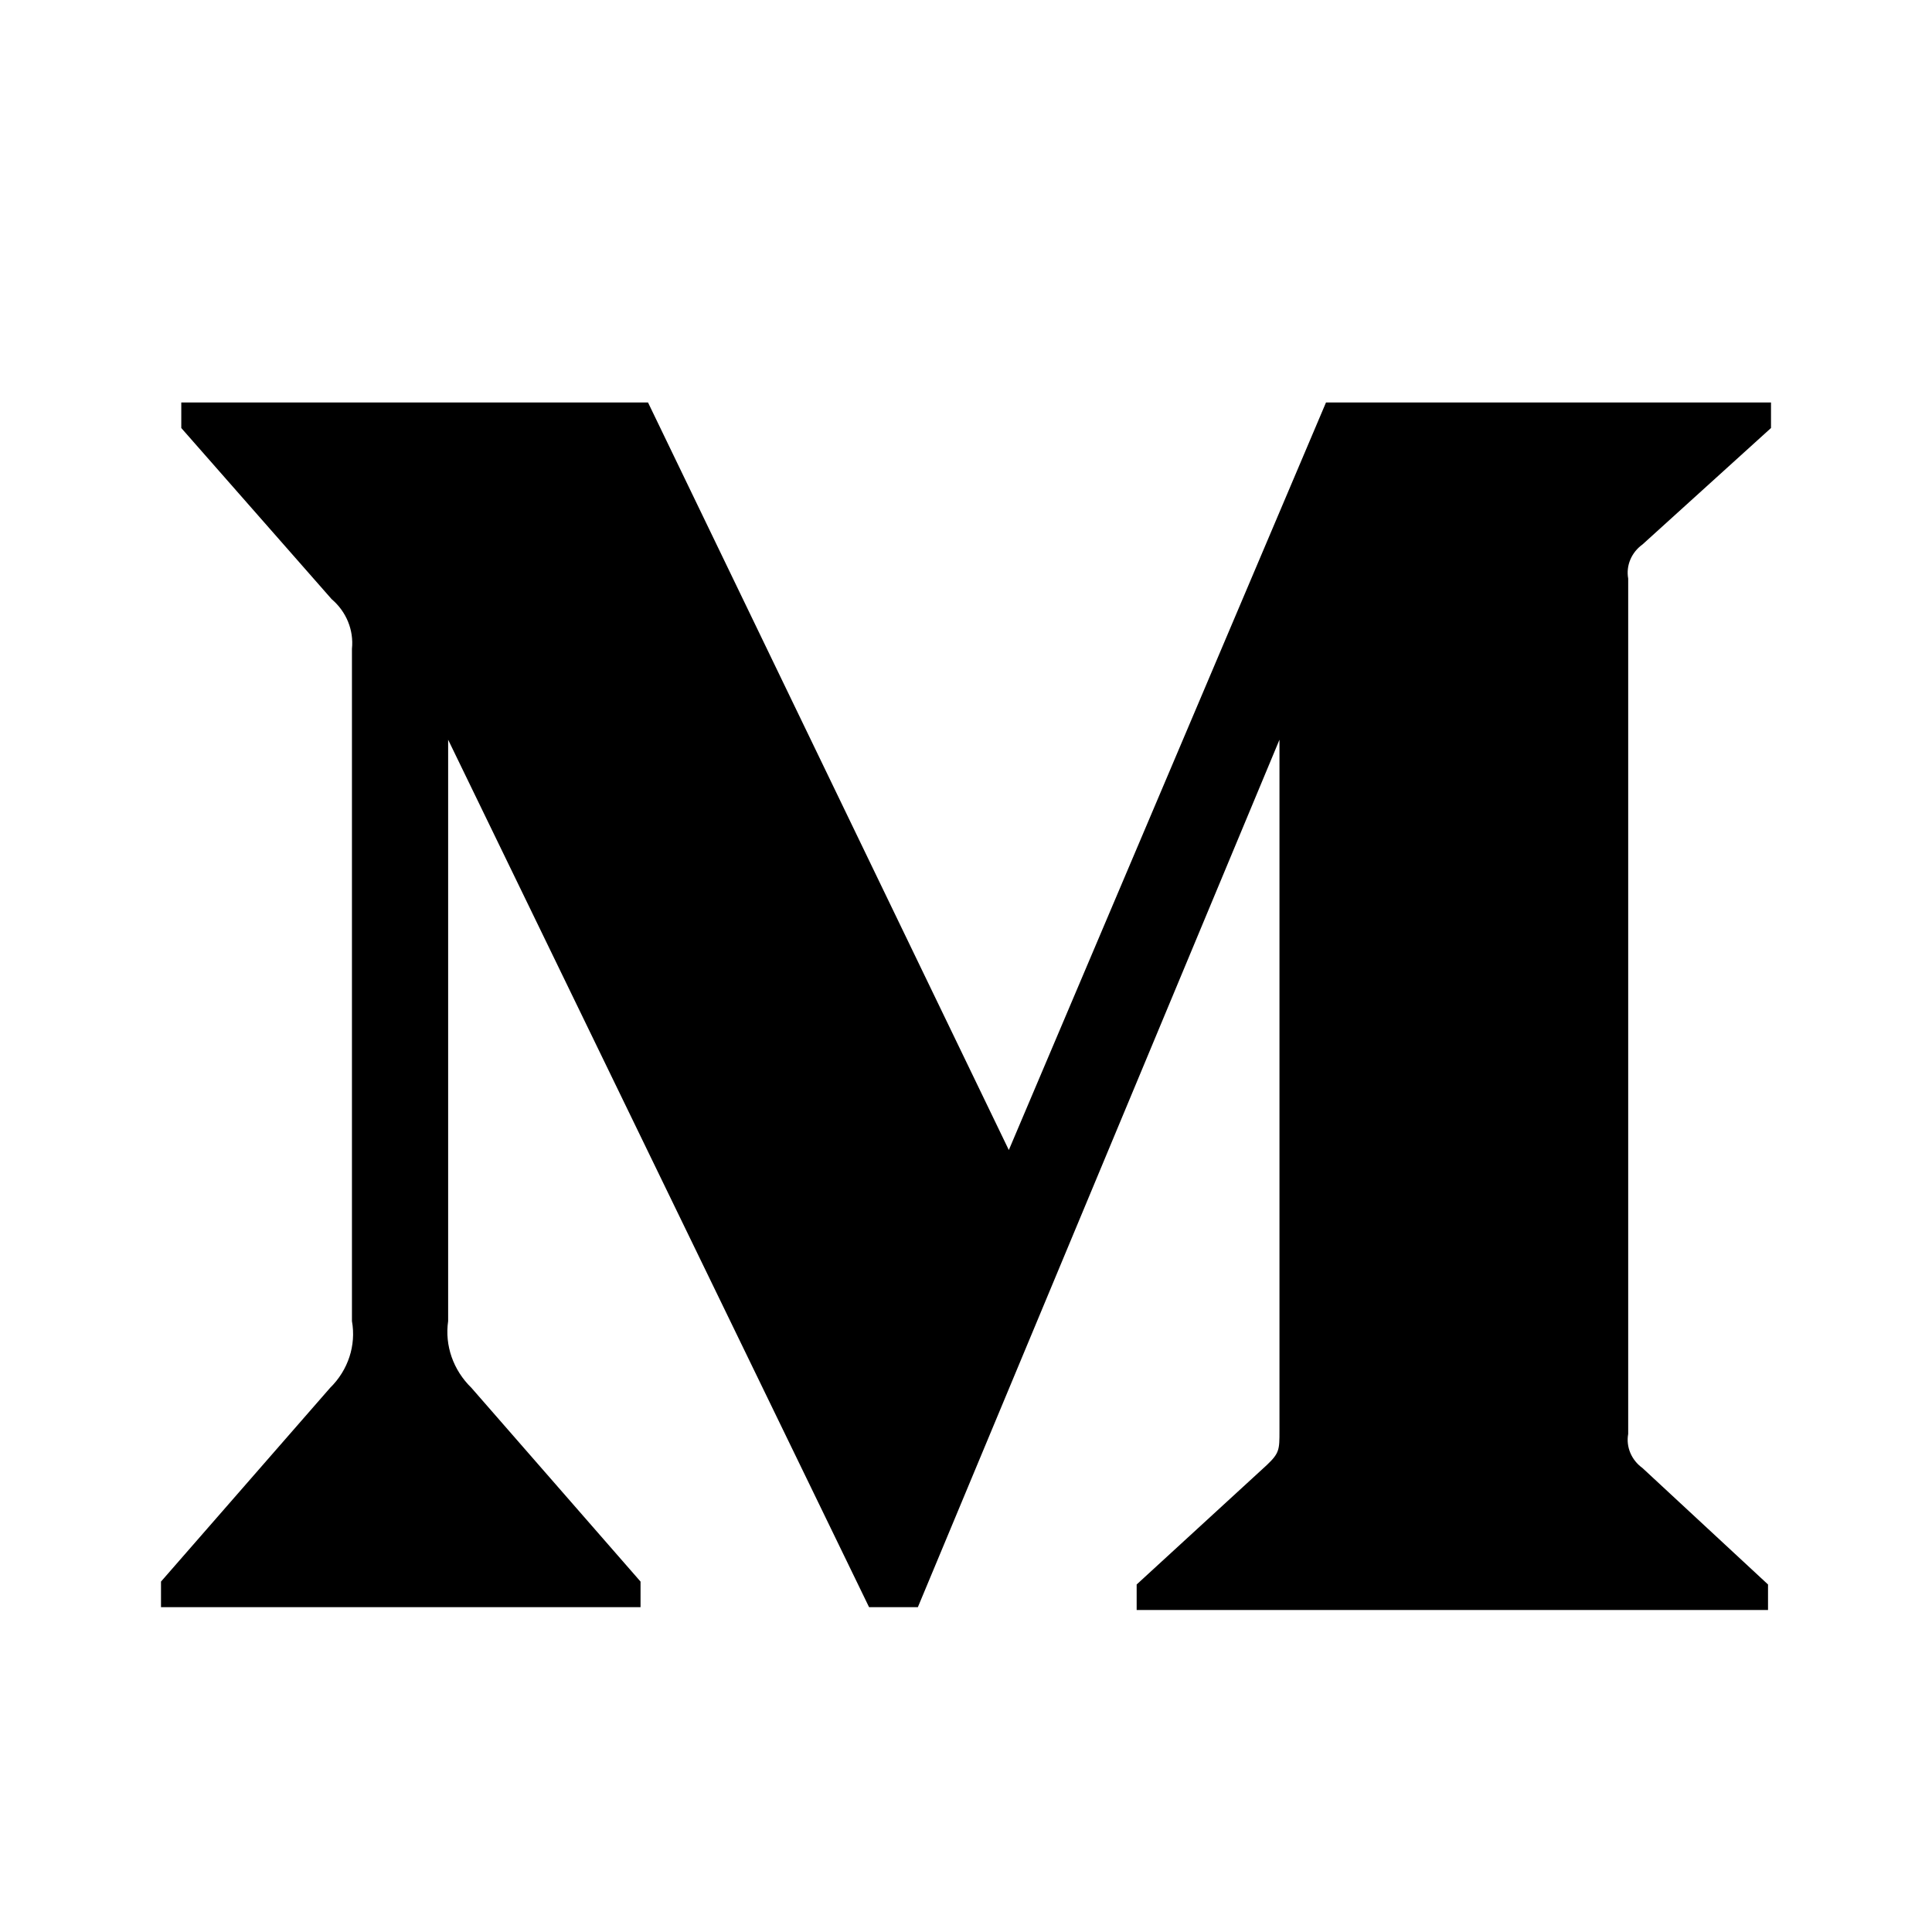 <svg width="23" height="23" viewBox="0 0 24 24" version="1.1" xmlns="http://www.w3.org/2000/svg"><path d="M4.372,8.06 C4.396,7.828 4.303,7.599 4.12,7.443 L2.252,5.317 L2.252,5 L8.05,5 L12.532,14.286 L16.472,5 L22,5 L22,5.317 L20.403,6.764 C20.266,6.863 20.197,7.026 20.226,7.187 L20.226,17.813 C20.197,17.974 20.266,18.137 20.403,18.236 L21.963,19.683 L21.963,20 L14.12,20 L14.12,19.683 L15.735,18.201 C15.894,18.051 15.894,18.007 15.894,17.778 L15.894,9.189 L11.402,19.965 L10.796,19.965 L5.567,9.189 L5.567,16.411 C5.523,16.714 5.63,17.02 5.856,17.24 L7.957,19.647 L7.957,19.965 L2,19.965 L2,19.647 L4.101,17.24 C4.325,17.02 4.426,16.712 4.372,16.411 L4.372,8.06 L4.372,8.06 Z"></path></svg>

